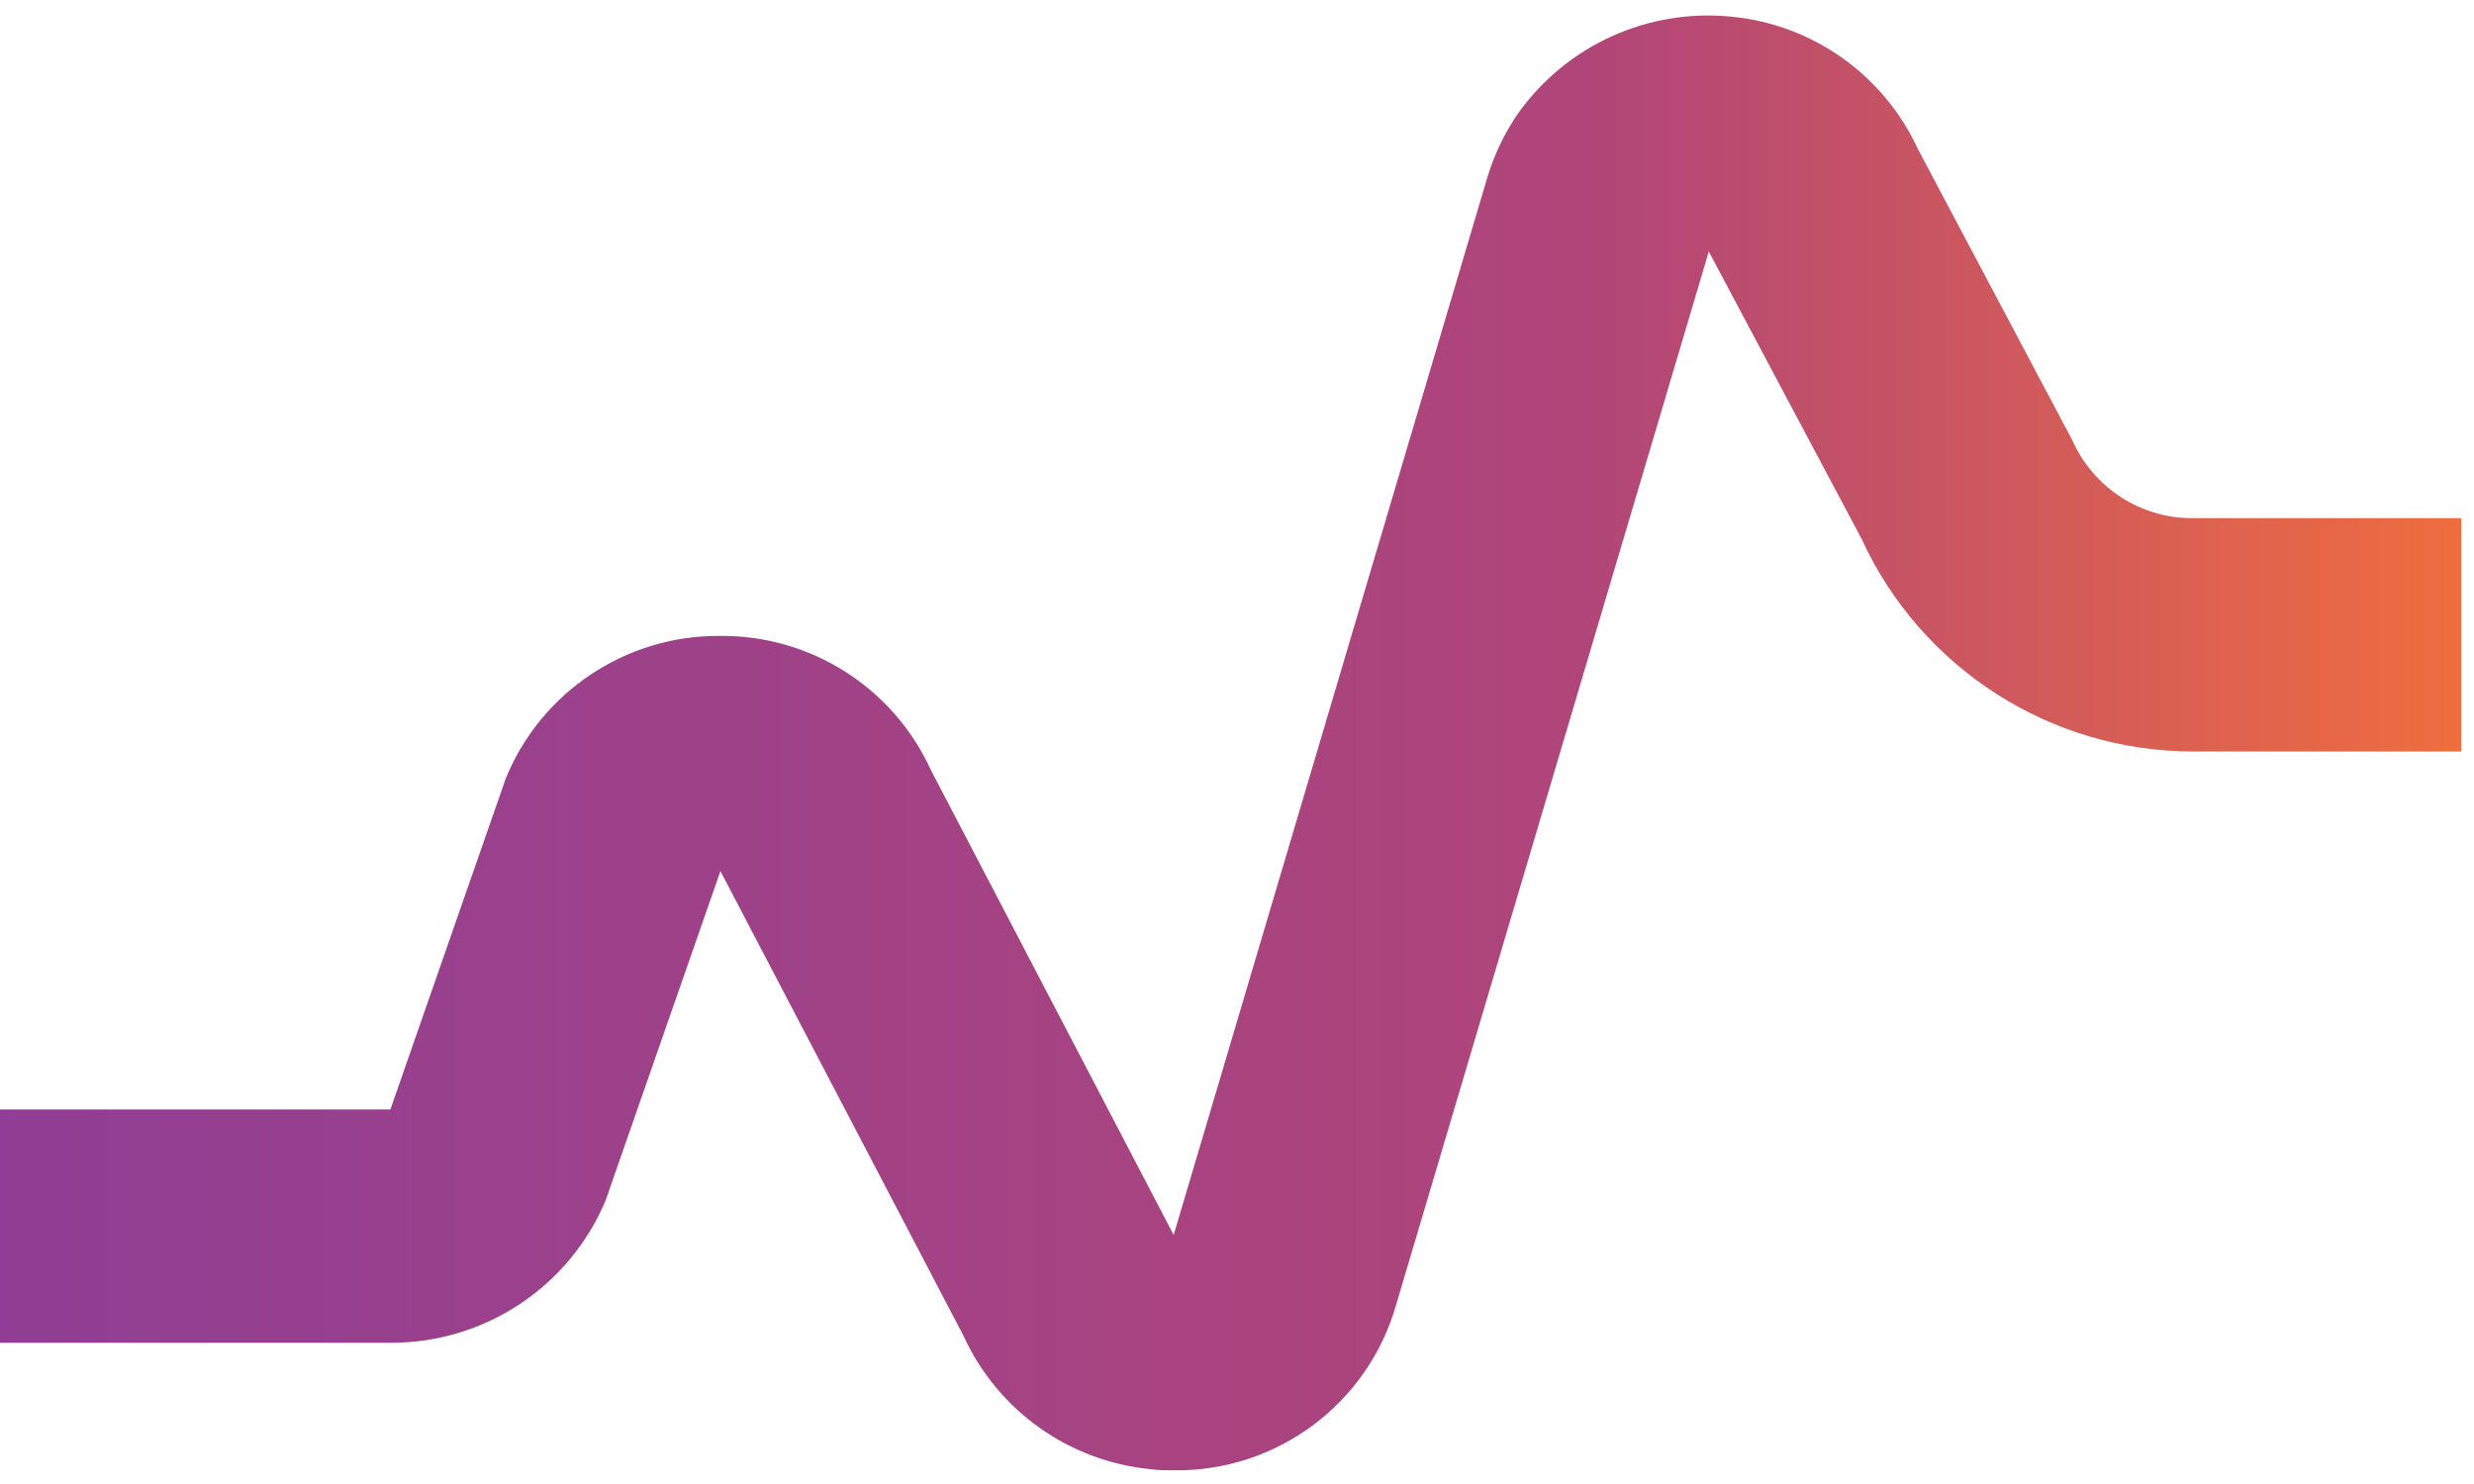 <?xml version="1.0" encoding="UTF-8"?>
<svg viewBox="0 0 60 36" version="1.1" xmlns="http://www.w3.org/2000/svg" xmlns:xlink="http://www.w3.org/1999/xlink">
  <title>pulsIcon</title>
  <desc>Created with Sketch.</desc>
  <defs>
    <linearGradient x1="0%" y1="50.002%" x2="100.032%" y2="50.002%" id="linearGradient-1">
      <stop stop-color="#903E95" offset="0%"></stop>
      <stop stop-color="#B04579" offset="64%"></stop>
      <stop stop-color="#F06E3D" offset="100%"></stop>
    </linearGradient>
  </defs>
  <g id="Symbols" stroke="none" stroke-width="1" fill="none" fill-rule="evenodd">
    <g id="icons/applications/dubaiPuls" transform="translate(-10, -22)" fill="url(#linearGradient-1)" fill-rule="nonzero">
      <g id="pulsIcon">
        <g transform="translate(10, 22)">
          <path d="M28.475,35.668 C28.294,35.668 28.098,35.668 27.921,35.642 C25.935,35.456 24.2,34.225 23.37,32.411 L17.472,21.132 L14.683,29.132 C13.801,31.22 11.753,32.576 9.487,32.574 L0,32.574 L0,26.913 L9.468,26.913 L12.272,18.868 C13.132,16.786 15.162,15.428 17.415,15.426 L17.468,15.426 C19.665,15.408 21.667,16.684 22.577,18.683 L28.464,29.958 L36.064,4.328 C36.231,3.765 36.486,3.231 36.819,2.747 C37.998,1.096 39.97,0.202 41.989,0.404 C43.964,0.593 45.689,1.819 46.517,3.623 L50.26,10.683 C50.771,11.831 51.91,12.571 53.166,12.57 L59.691,12.57 L59.691,18.23 L53.185,18.23 C49.731,18.228 46.594,16.217 45.151,13.079 L41.442,6.102 L33.857,31.66 C33.171,34.056 30.967,35.698 28.475,35.668 L28.475,35.668 Z" id="Path"></path>
        </g>
      </g>
    </g>
  </g>
</svg>